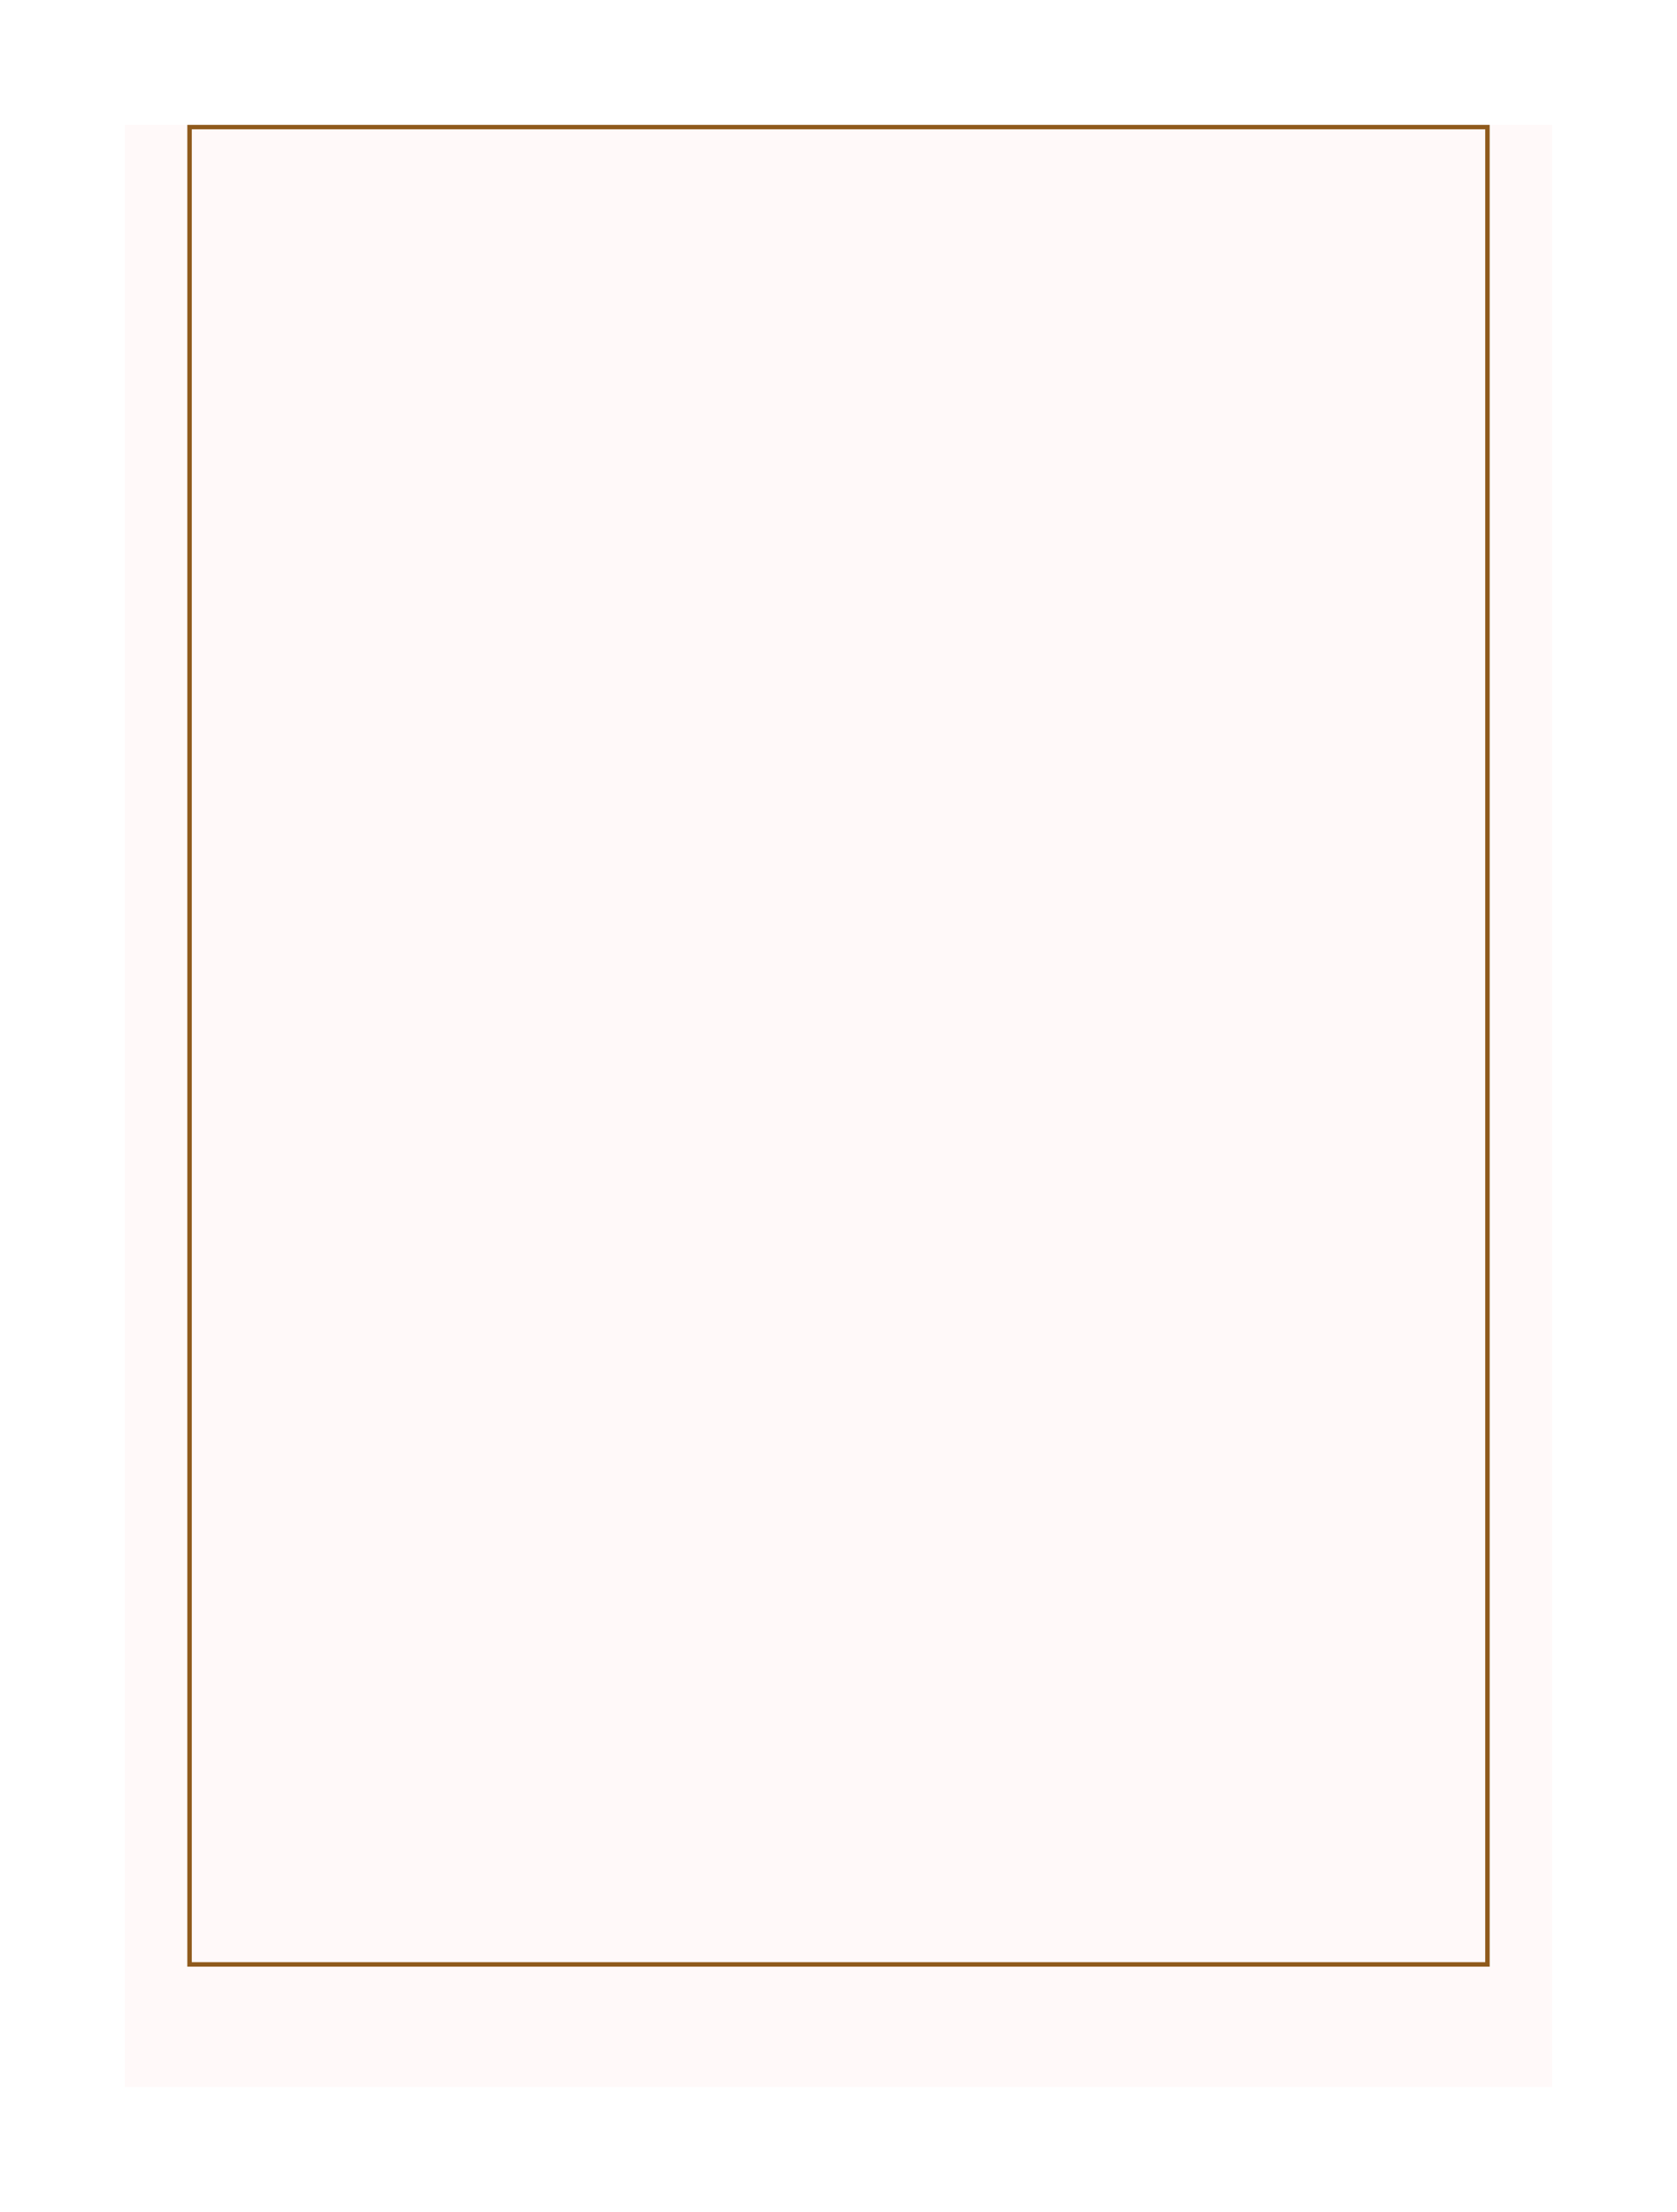 <?xml version="1.0" encoding="UTF-8"?> <svg xmlns="http://www.w3.org/2000/svg" width="376" height="496" viewBox="0 0 376 496" fill="none"><g filter="url(#filter0_d_6687_4162)"><rect x="28" y="15" width="320" height="440" fill="#FFF9F9"></rect></g><rect x="42.5" y="28.5" width="291" height="412" fill="#FFF9F9" stroke="#8F5A1C"></rect><defs><filter id="filter0_d_6687_4162" x="0.7" y="0.7" width="374.6" height="494.6" filterUnits="userSpaceOnUse" color-interpolation-filters="sRGB"><feFlood flood-opacity="0" result="BackgroundImageFix"></feFlood><feColorMatrix in="SourceAlpha" type="matrix" values="0 0 0 0 0 0 0 0 0 0 0 0 0 0 0 0 0 0 127 0" result="hardAlpha"></feColorMatrix><feOffset dy="13"></feOffset><feGaussianBlur stdDeviation="13.65"></feGaussianBlur><feComposite in2="hardAlpha" operator="out"></feComposite><feColorMatrix type="matrix" values="0 0 0 0 0.154 0 0 0 0 0.074 0 0 0 0 0 0 0 0 0.25 0"></feColorMatrix><feBlend mode="normal" in2="BackgroundImageFix" result="effect1_dropShadow_6687_4162"></feBlend><feBlend mode="normal" in="SourceGraphic" in2="effect1_dropShadow_6687_4162" result="shape"></feBlend></filter></defs></svg> 